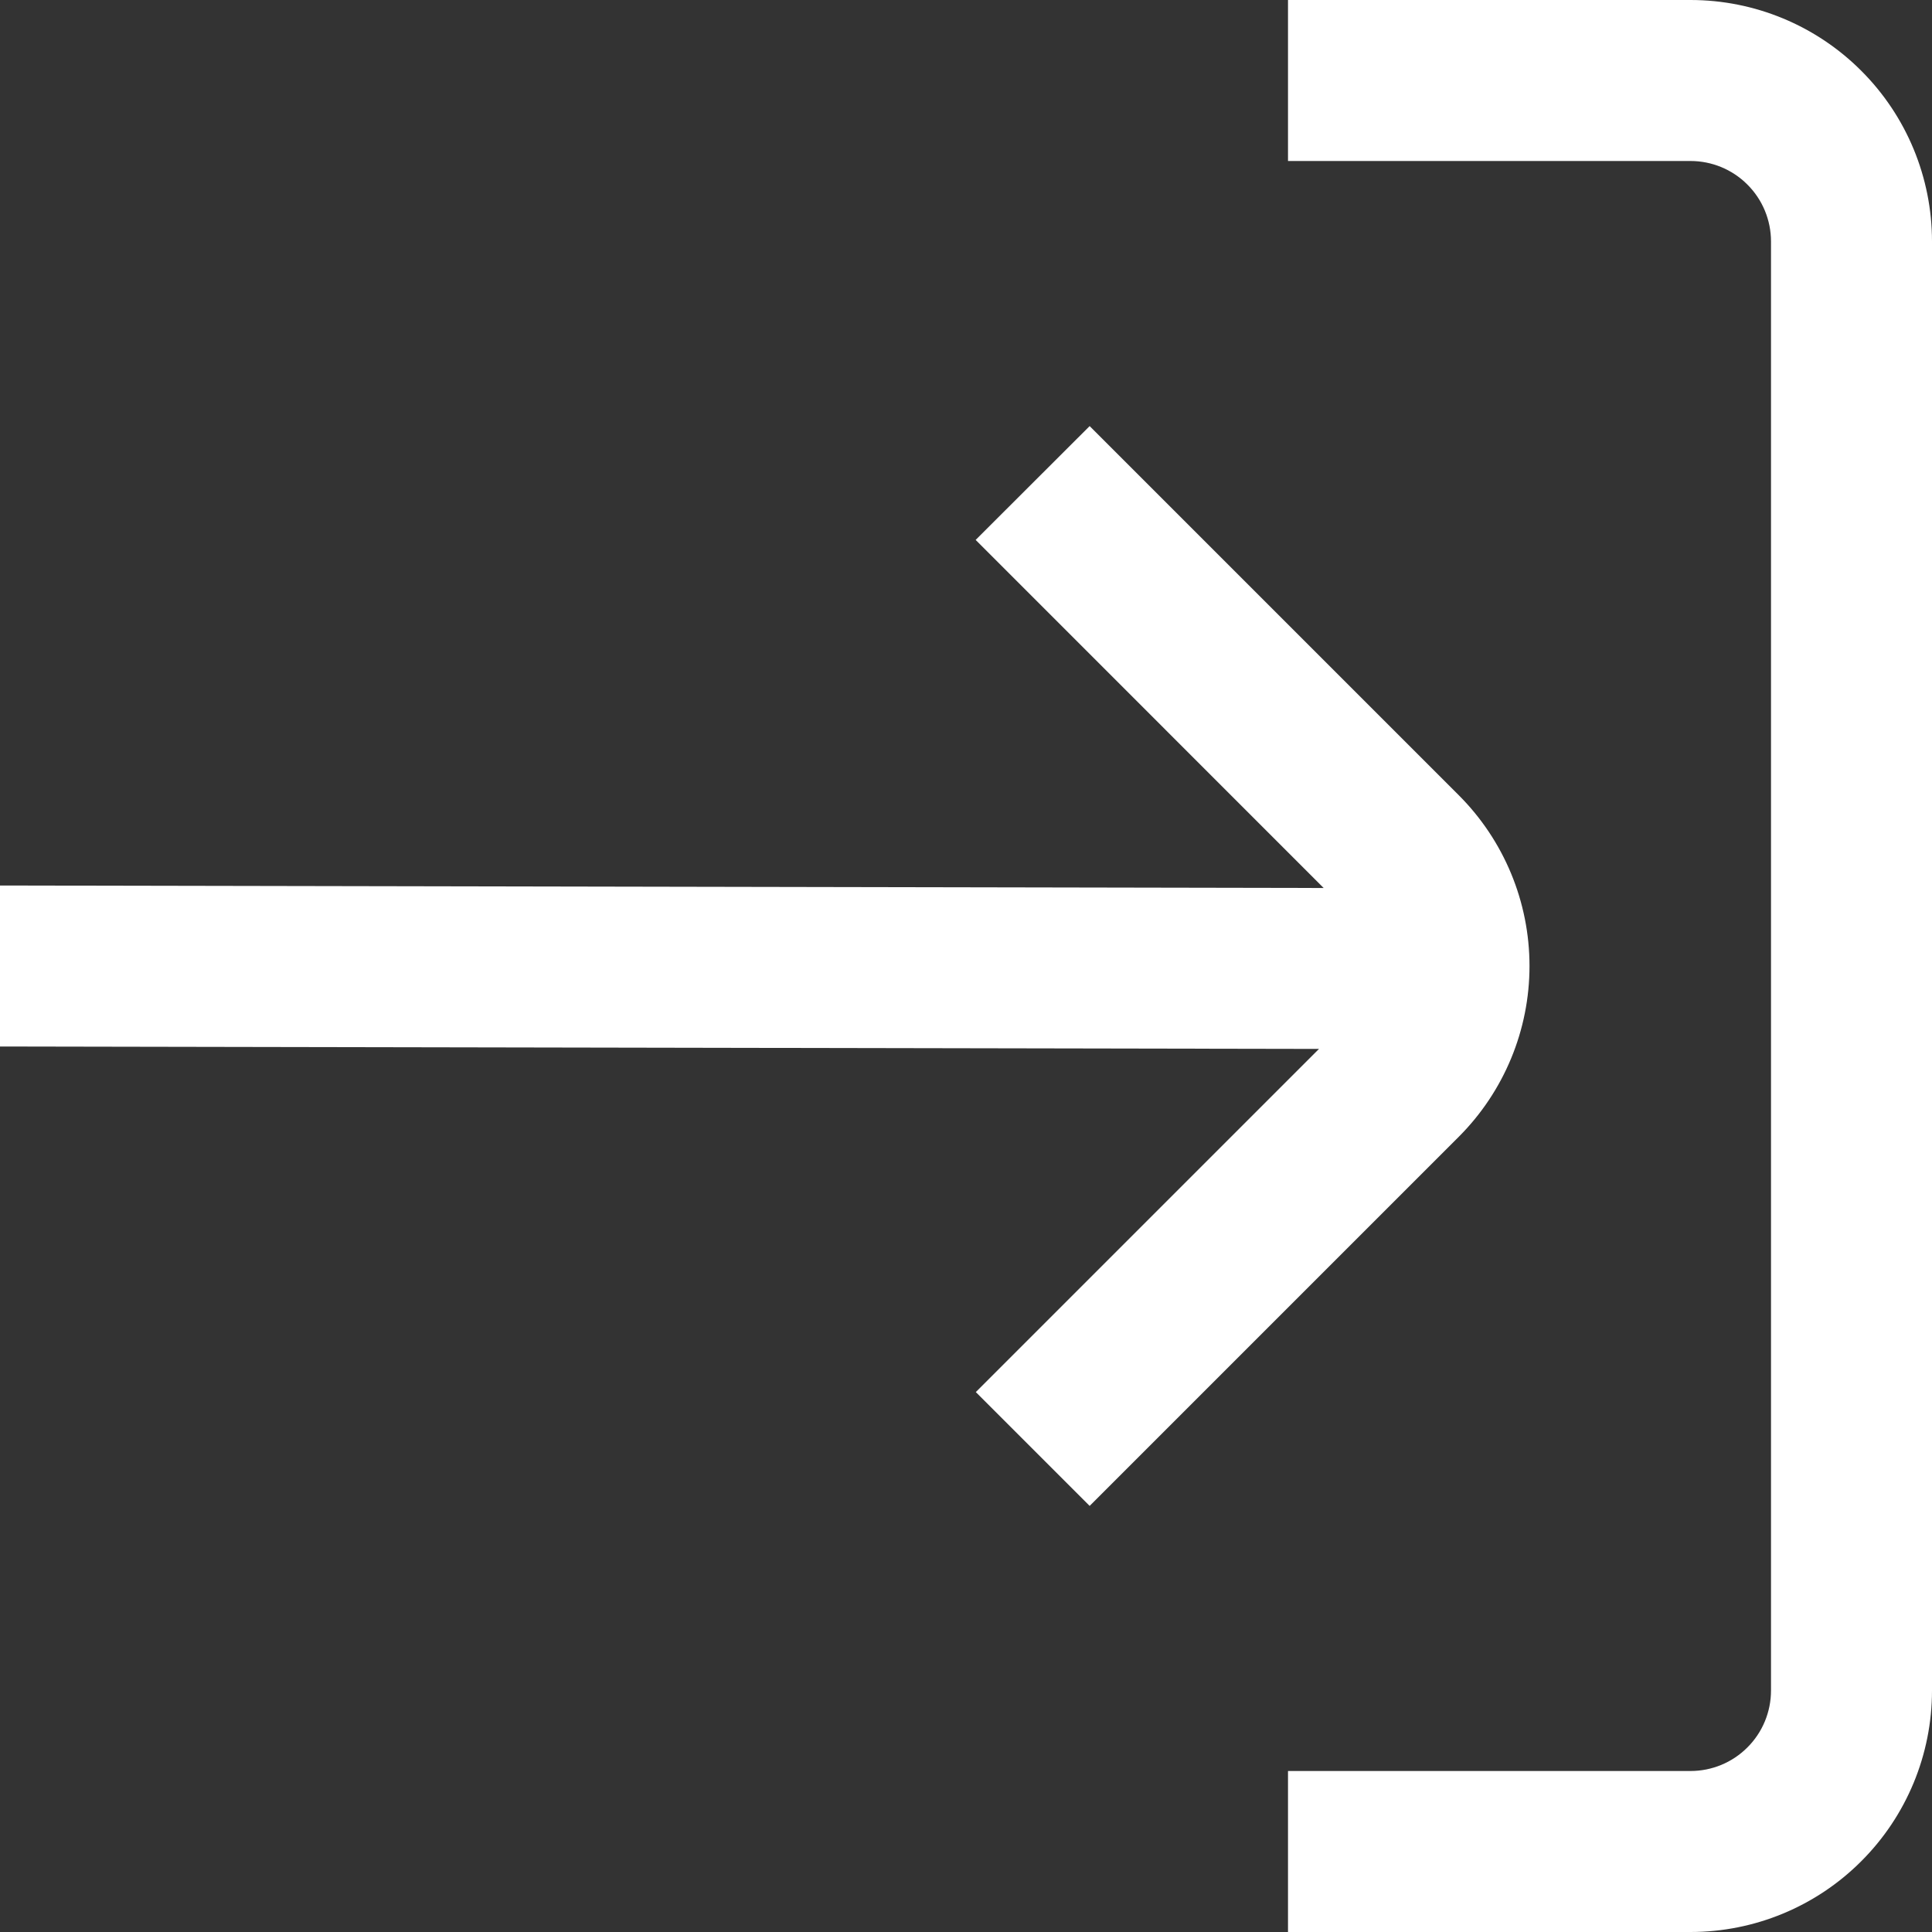 <svg width="24" height="24" viewBox="0 0 24 24" fill="none" xmlns="http://www.w3.org/2000/svg">
<rect x="0" y="0" width="24" height="24" fill="#333333" stroke="none"/>
<path d="M22 21V3C22 2.735 21.895 2.48 21.707 2.293C21.52 2.105 21.265 2 21 2H16V0H21C21.796 0 22.559 0.316 23.121 0.879C23.684 1.441 24 2.204 24 3V21C24 21.796 23.684 22.559 23.121 23.121C22.559 23.684 21.796 24 21 24H16V22H21C21.265 22 21.52 21.895 21.707 21.707C21.895 21.52 22 21.265 22 21Z" fill="white"/>
<path d="M-0.001 13V11L16.443 11.031L12.12 6.707L13.536 5.293L18.122 9.879C18.684 10.442 19 11.204 19 12C19 12.796 18.684 13.558 18.122 14.121L13.536 18.707L12.122 17.293L16.385 13.03L-0.001 13Z" fill="white"/>
</svg>

